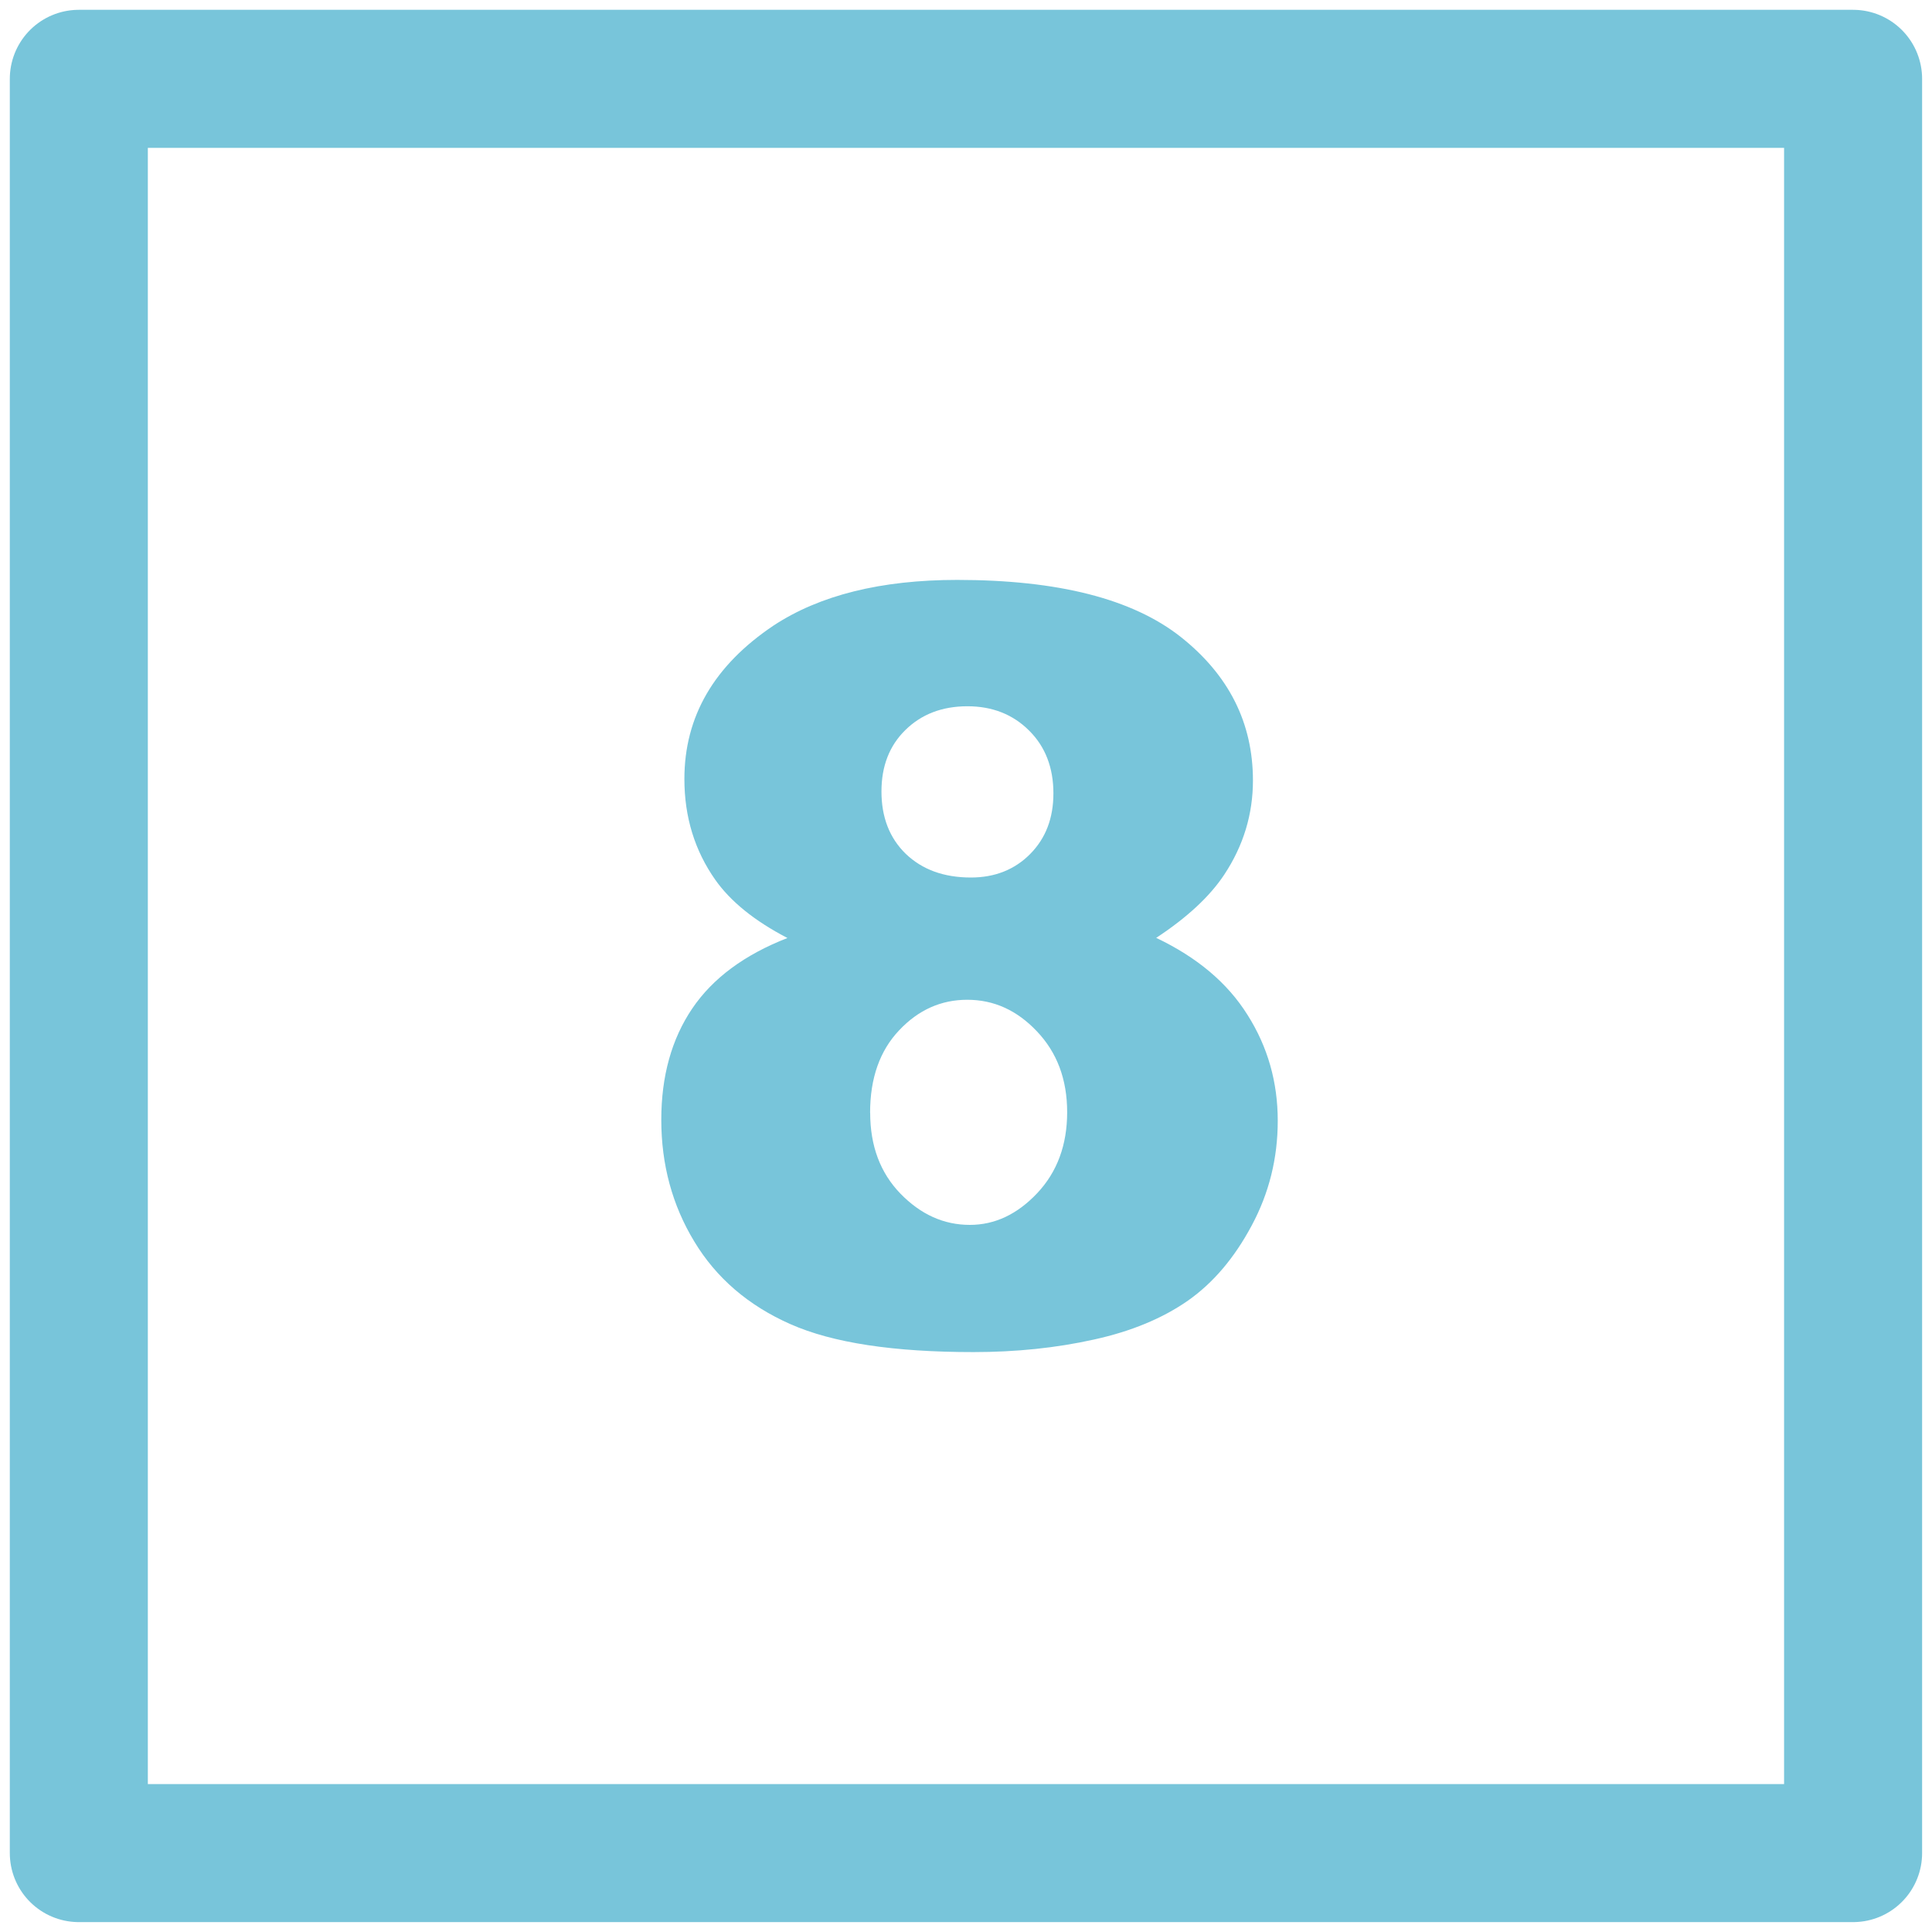 <?xml version="1.0" encoding="UTF-8"?>
<!DOCTYPE svg PUBLIC "-//W3C//DTD SVG 1.1//EN" "http://www.w3.org/Graphics/SVG/1.1/DTD/svg11.dtd">
<!-- Creator: CorelDRAW -->
<svg xmlns="http://www.w3.org/2000/svg" xml:space="preserve" width="25px" height="25px" style="shape-rendering:geometricPrecision; text-rendering:geometricPrecision; image-rendering:optimizeQuality; fill-rule:evenodd; clip-rule:evenodd"
viewBox="0 0 25 25"
 xmlns:xlink="http://www.w3.org/1999/xlink">
 <defs>
  <style type="text/css">
   <![CDATA[
    .str0 {stroke:#78C5DA;stroke-width:1.786;stroke-linecap:round;stroke-linejoin:round}
    .fil0 {fill:none}
    .fil1 {fill:#78C5DA;fill-rule:nonzero}
   ]]>
  </style>
 </defs>
 <g id="Vrstva_x0020_1">
  <rect class="fil0 str0" x="1.02" y="1.02" width="22.959" height="22.959"/>
  <path class="fil1" d="M10.188 12.137c-0.427,-0.222 -0.736,-0.474 -0.932,-0.752 -0.266,-0.378 -0.4,-0.812 -0.4,-1.305 0,-0.808 0.384,-1.469 1.153,-1.985 0.597,-0.393 1.39,-0.591 2.377,-0.591 1.305,0 2.268,0.245 2.893,0.738 0.622,0.493 0.934,1.111 0.934,1.858 0,0.434 -0.122,0.842 -0.372,1.219 -0.187,0.282 -0.48,0.554 -0.88,0.817 0.53,0.252 0.923,0.583 1.182,0.997 0.261,0.412 0.391,0.868 0.391,1.37 0,0.484 -0.112,0.936 -0.337,1.355 -0.224,0.42 -0.5,0.744 -0.825,0.972 -0.328,0.229 -0.734,0.398 -1.218,0.504 -0.487,0.108 -1.005,0.162 -1.557,0.162 -1.034,0 -1.822,-0.119 -2.37,-0.362 -0.545,-0.241 -0.959,-0.598 -1.243,-1.069 -0.284,-0.468 -0.427,-0.994 -0.427,-1.574 0,-0.567 0.134,-1.046 0.4,-1.44 0.266,-0.393 0.677,-0.697 1.232,-0.913zm1.218 -1.896c0,0.333 0.104,0.603 0.315,0.808 0.212,0.203 0.491,0.306 0.843,0.306 0.309,0 0.566,-0.102 0.766,-0.304 0.201,-0.203 0.301,-0.463 0.301,-0.785 0,-0.333 -0.105,-0.605 -0.314,-0.812 -0.209,-0.209 -0.475,-0.315 -0.799,-0.315 -0.328,0 -0.596,0.104 -0.803,0.308 -0.207,0.203 -0.309,0.468 -0.309,0.794zm-0.146 4.158c0,0.428 0.13,0.776 0.391,1.046 0.263,0.27 0.561,0.405 0.899,0.405 0.323,0 0.614,-0.137 0.873,-0.412 0.257,-0.274 0.386,-0.623 0.386,-1.046 0,-0.426 -0.132,-0.774 -0.391,-1.046 -0.259,-0.274 -0.558,-0.409 -0.902,-0.409 -0.337,0 -0.632,0.13 -0.882,0.396 -0.249,0.263 -0.375,0.618 -0.375,1.066z"/>
 </g>
</svg>
